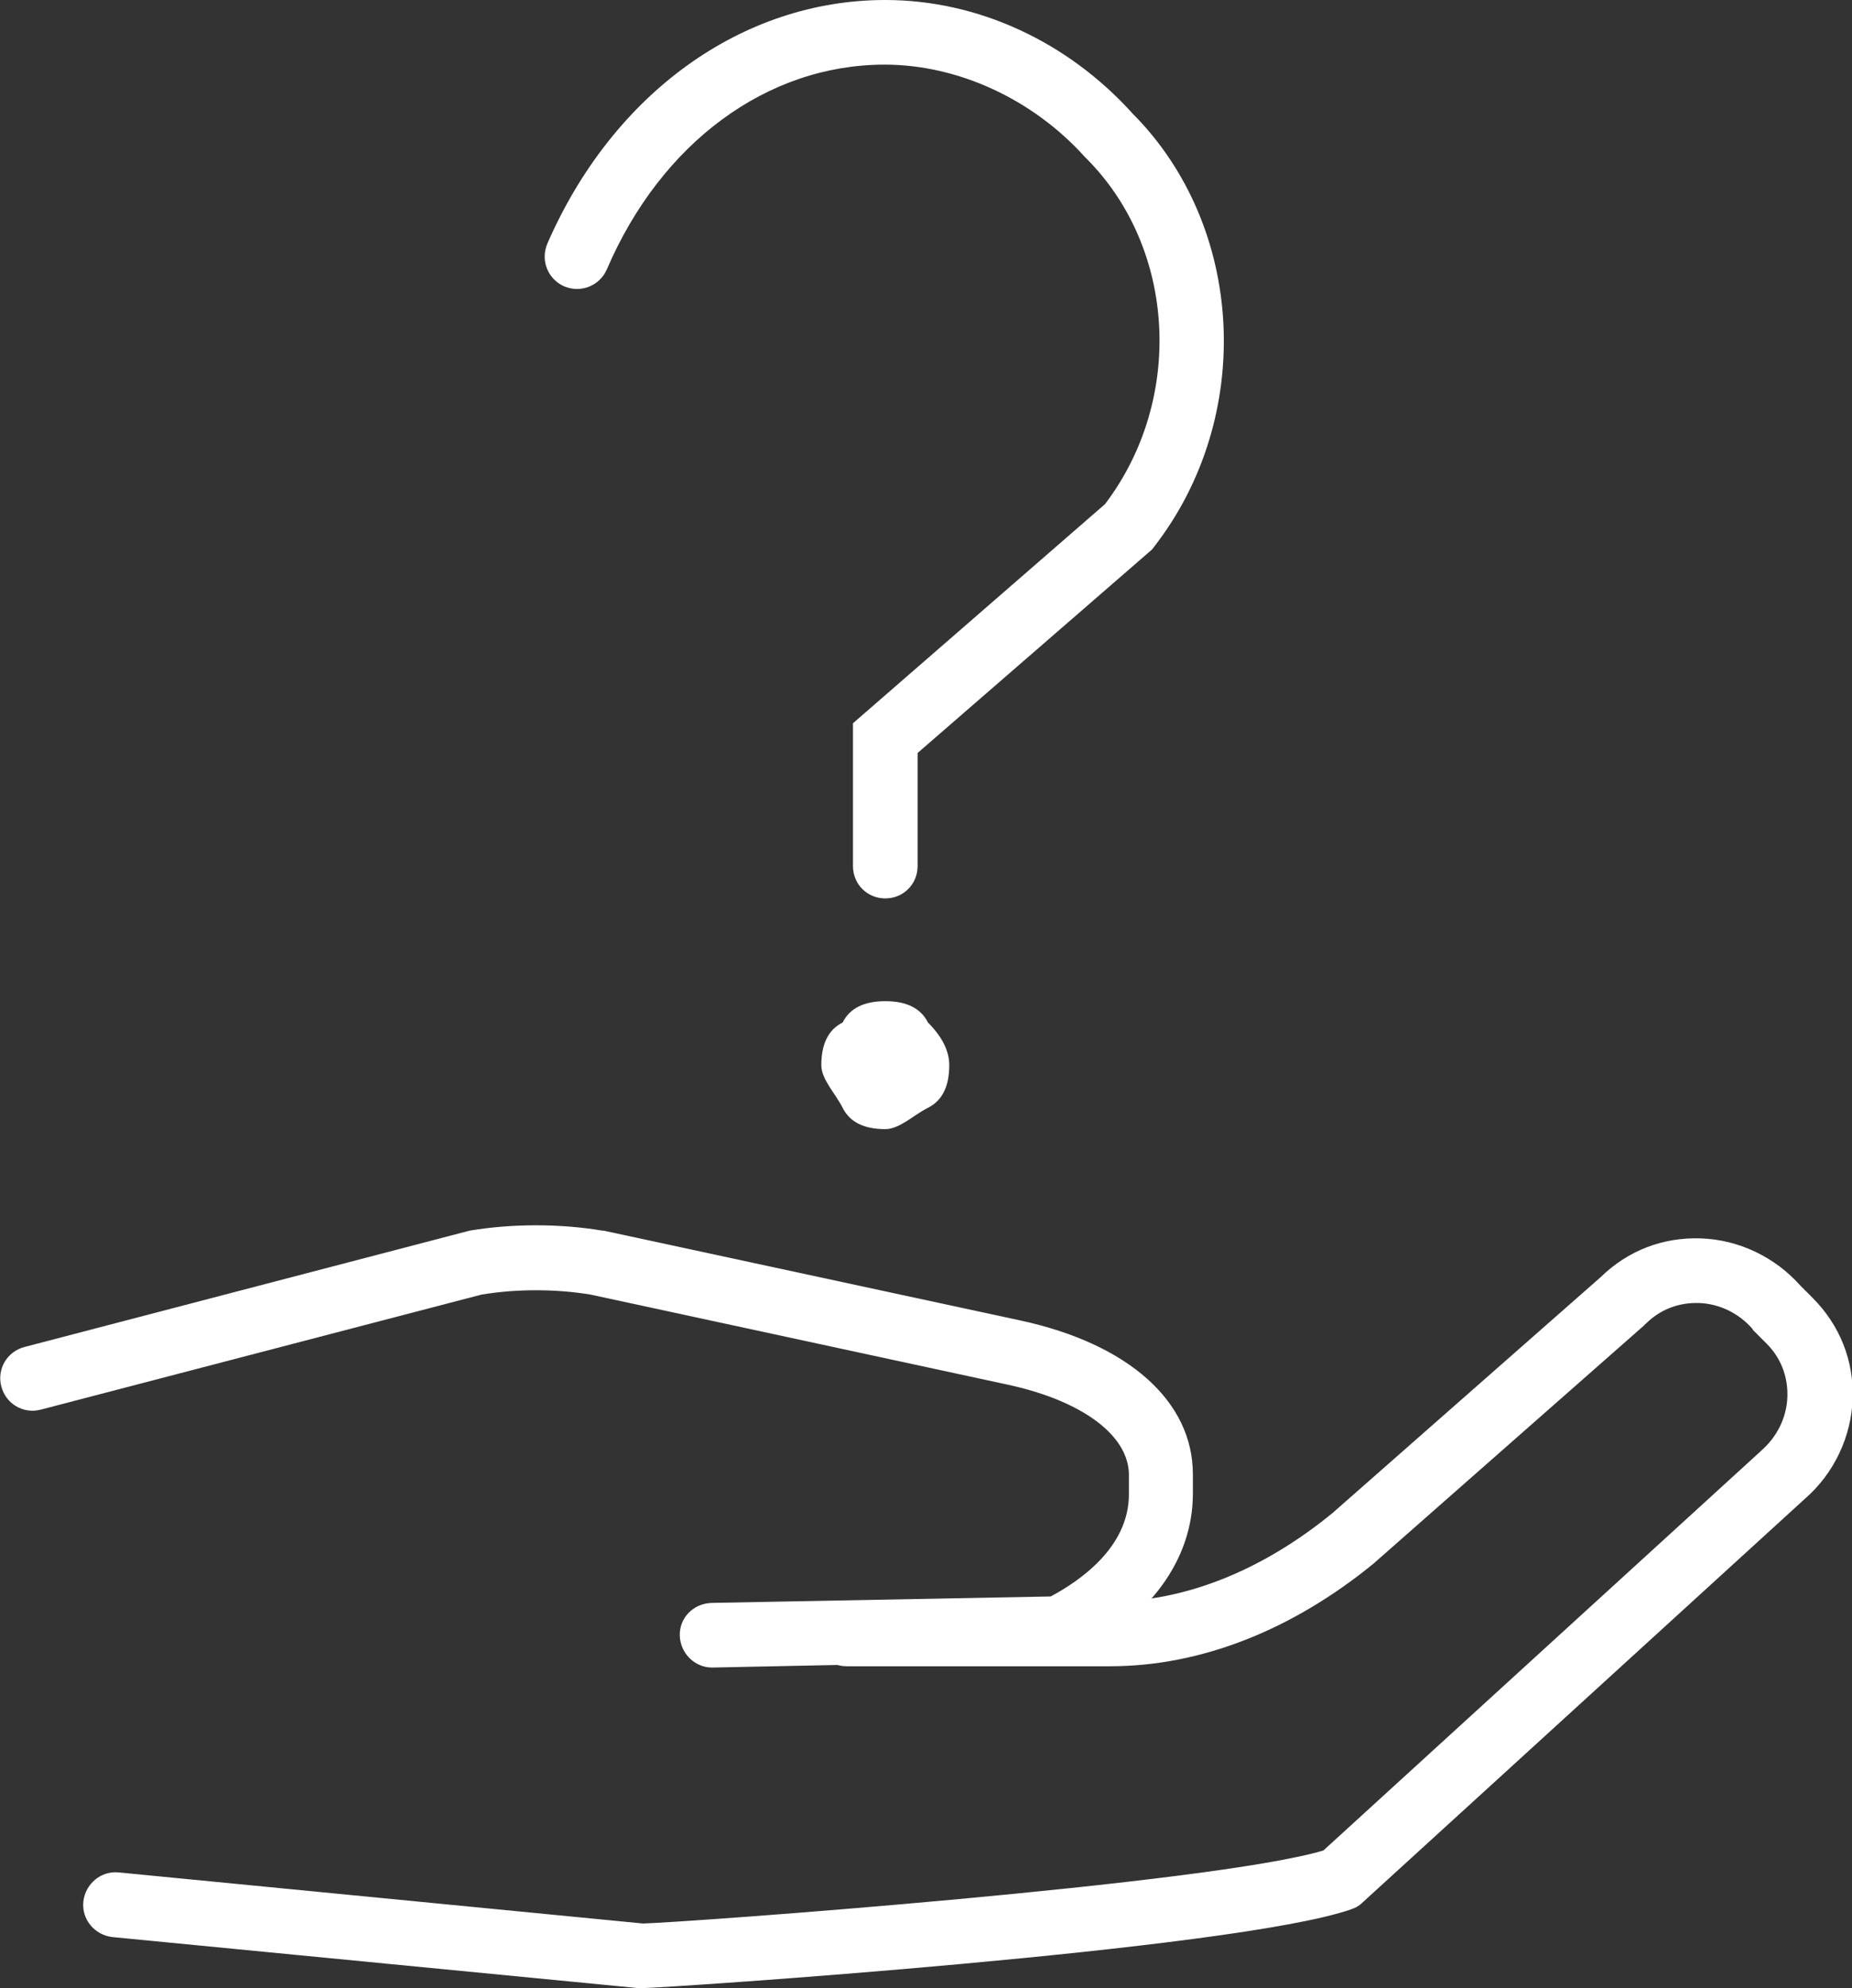 <svg xmlns="http://www.w3.org/2000/svg" xmlns:xlink="http://www.w3.org/1999/xlink" xml:space="preserve" id="Ebene_1" width="286.6" height="307.6" x="0" y="0" enable-background="new 0 0 286.6 307.6" version="1.1"><rect width="100%" height="100%" fill="#333333" stroke="none"/><style>.st0{fill:#fff}</style><path d="M137 139c-2.8 0-5-2.2-5-5v-22.1L171 78c12.3-16.2 11-39.6-2.9-53.5l-.2-.2c-8.1-9-19.7-14.3-31-14.3-18.2 0-34.6 12.1-43 31.7-1.1 2.5-4 3.7-6.6 2.6-2.5-1.1-3.7-4-2.6-6.6C94.8 14.5 114.8 0 137 0c14.3 0 28.2 6.4 38.3 17.6 17.4 17.5 18.9 46.9 3.3 67l-.3.4-36.3 31.5V134c0 2.8-2.2 5-5 5zM99.3 307.6h-.5l-81.4-7.9c-2.7-.3-4.8-2.7-4.5-5.5.3-2.7 2.7-4.8 5.5-4.5l81.1 7.9c7.2-.2 88-6.1 105.3-11.3l67.7-61.8.1-.1c2.4-2.1 3.9-5.1 4-8.3.1-3.1-1-6-3.2-8.2l-2-2c-.1-.1-.2-.2-.2-.3-2.1-2.4-5.1-3.9-8.3-4-3.1-.1-6 1-8.2 3.2-.1.1-.2.1-.2.2l-41.7 36.7-.1.1c-12.8 10.5-27 16-40.9 16H131c-2.8 0-5-2.2-5-5s2.2-5 5-5h40.7c11.5 0 23.5-4.7 34.5-13.7l41.5-36.5c4.2-4.1 9.6-6.2 15.5-6 5.9.2 11.5 2.9 15.4 7.3l1.9 1.9c4.2 4.2 6.4 9.7 6.2 15.6-.2 5.9-2.9 11.6-7.4 15.5l-68.5 62.5c-.5.5-1.1.8-1.7 1-17.9 6.3-106.5 12.2-109.8 12.2z" class="st0"/><path d="M110.2 258c-2.7 0-4.9-2.2-5-4.9-.1-2.8 2.1-5 4.9-5.1l52.5-1c4.3-2.3 12.1-7.5 12.1-15.8v-3c0-6.1-7.2-11.5-18.9-14l-64.4-13.9c-5.4-.9-11.5-.9-16.9 0L6.3 218.1c-2.7.7-5.4-.9-6.1-3.6-.7-2.7.9-5.4 3.6-6.1l68.5-17.9c.1 0 .3-.1.4-.1 6.5-1.1 14-1.1 20.5 0h.2l64.5 13.9c16.7 3.6 26.7 12.5 26.7 23.8v3c0 10.3-6.8 19.5-18.7 25.3-.7.3-1.4.5-2.1.5l-53.6 1.1c.1 0 0 0 0 0zM137 154.9c3.3 0 5.5 1.1 6.6 3.3 2.2 2.2 3.3 4.4 3.3 6.6 0 3.3-1.1 5.5-3.3 6.6s-4.4 3.3-6.6 3.3c-3.3 0-5.5-1.1-6.6-3.3s-3.3-4.4-3.3-6.6c0-3.3 1.1-5.5 3.3-6.6 1.1-2.2 3.3-3.3 6.6-3.3" class="st0"/></svg>